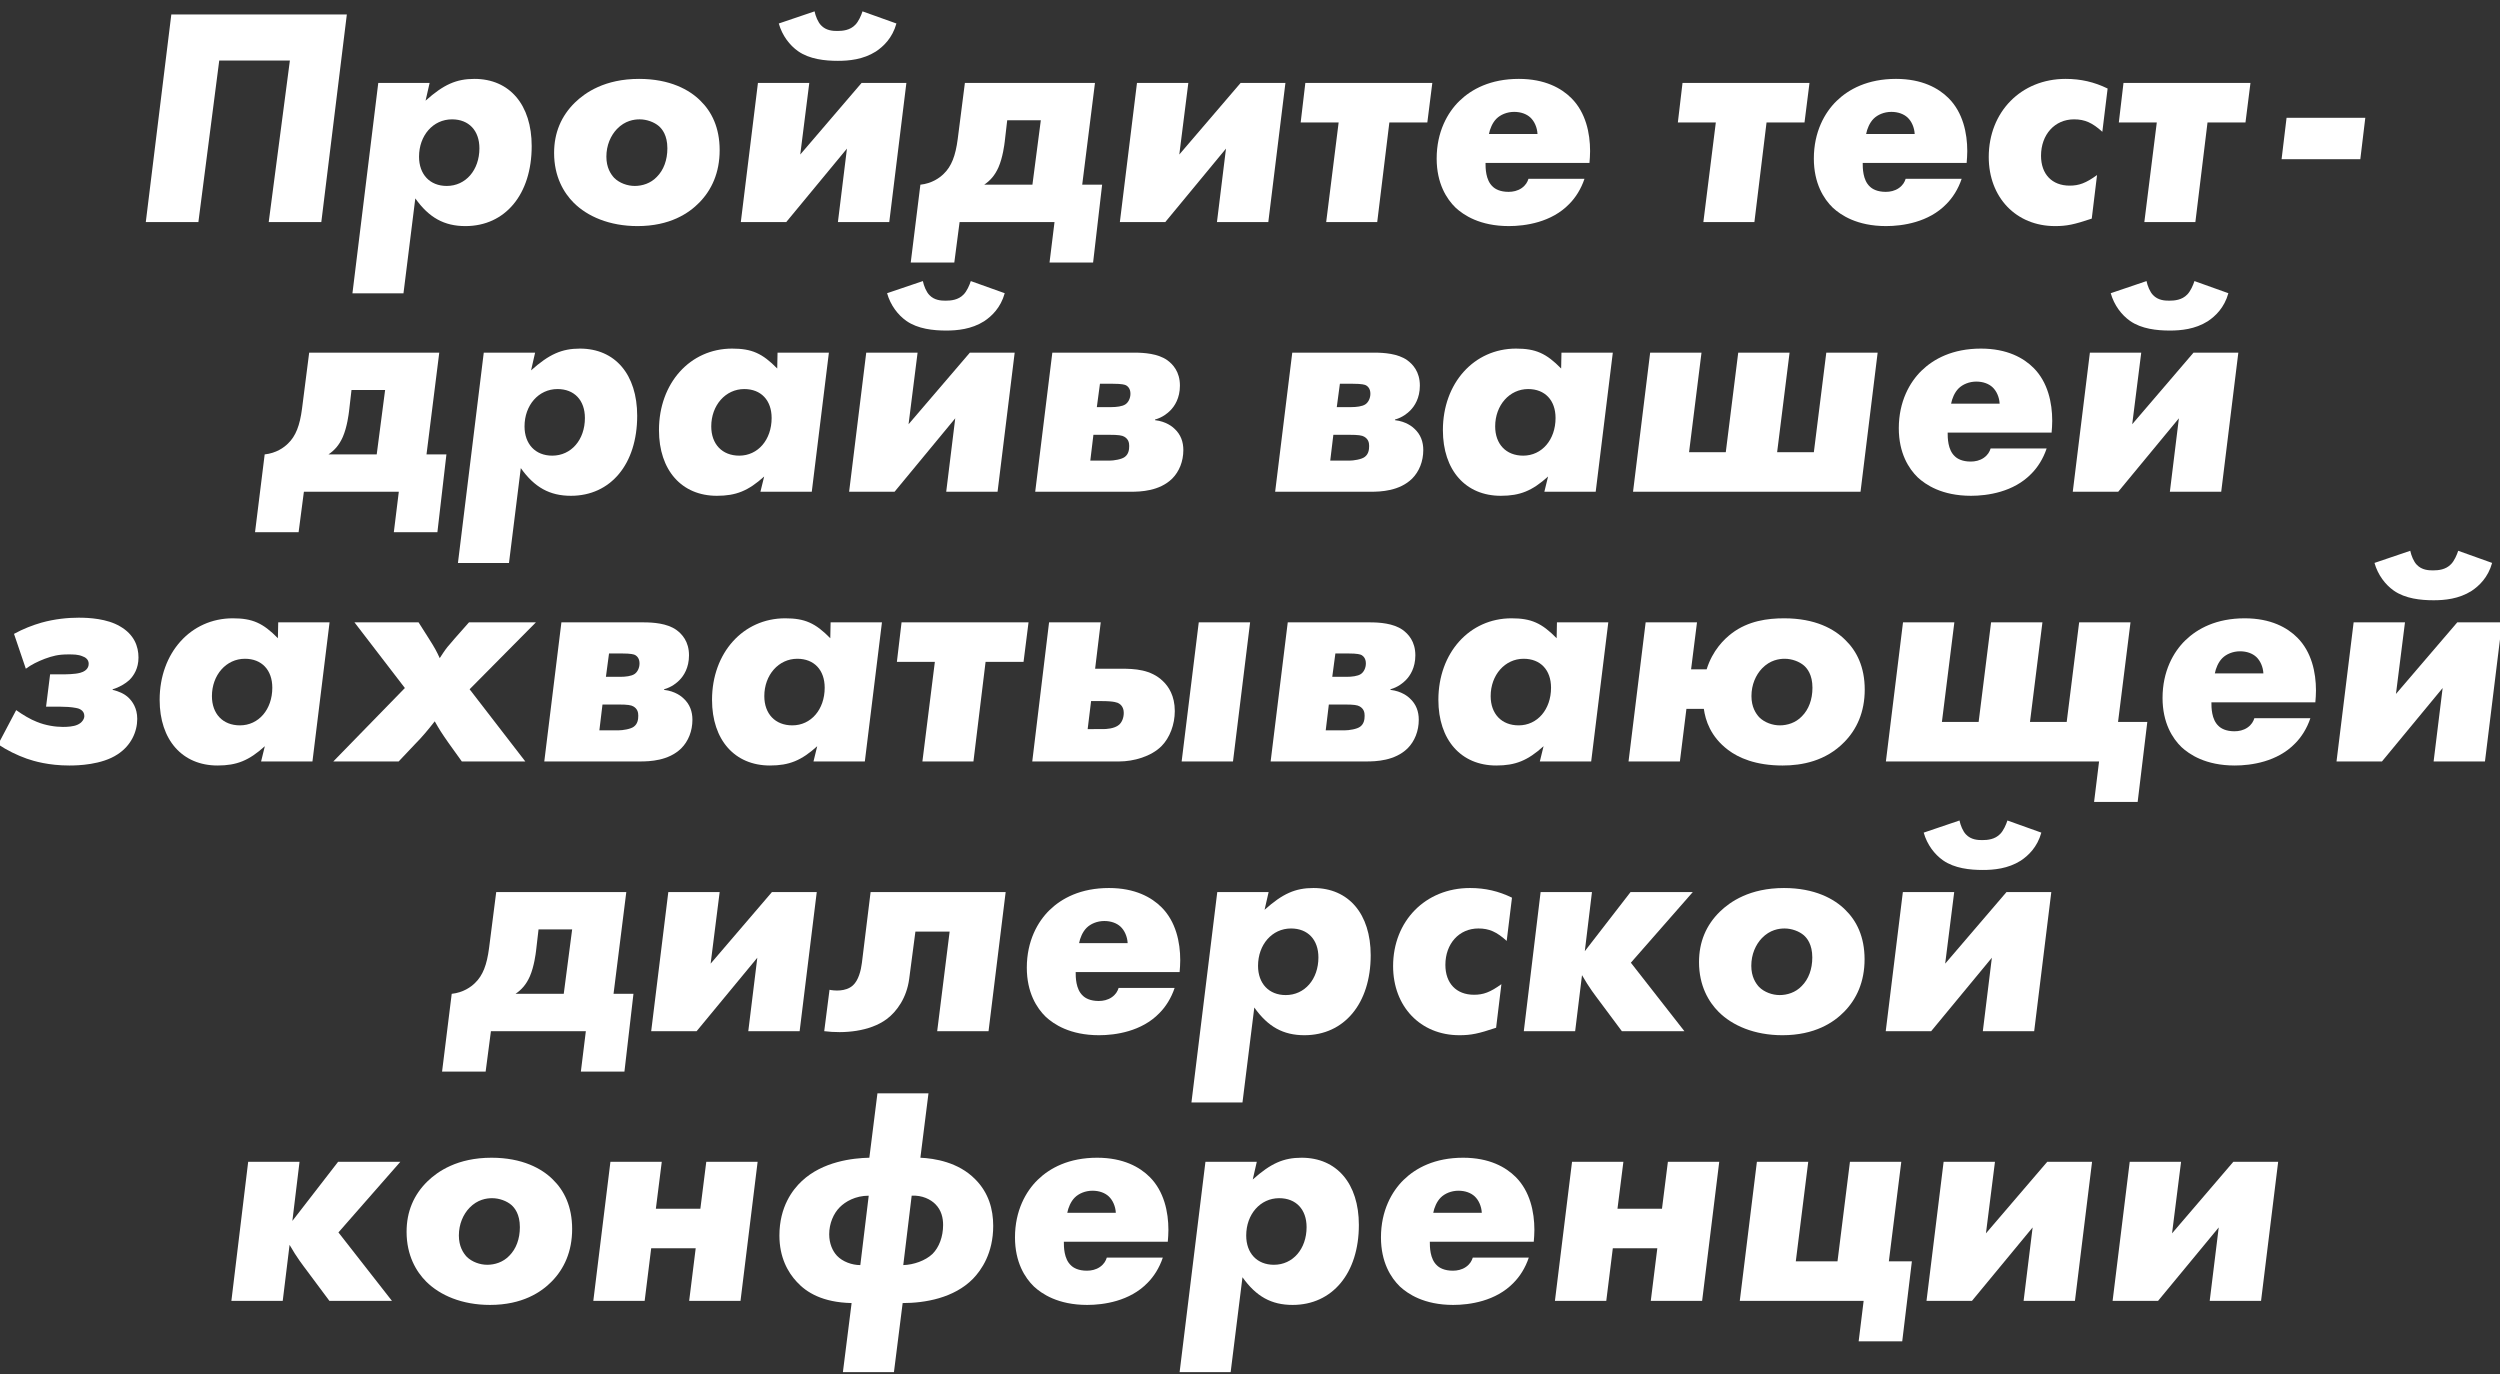 <?xml version="1.0" encoding="UTF-8"?> <!-- Generator: Adobe Illustrator 25.2.3, SVG Export Plug-In . SVG Version: 6.00 Build 0) --> <svg xmlns="http://www.w3.org/2000/svg" xmlns:xlink="http://www.w3.org/1999/xlink" id="Слой_1" x="0px" y="0px" viewBox="0 0 482 265" style="enable-background:new 0 0 482 265;" xml:space="preserve"><rect x="0" y="0" width="482" height="265" fill="#333333" stroke="none"/> <style type="text/css"> .st0{fill:#FFFFFF;} </style> <g> <path class="st0" d="M51.81,42.81l4.08-31.14H42.27l-4.02,31.14H28.11l4.92-40.02h33.84l-4.92,40.02H51.81z"></path> <path class="st0" d="M82.83,15.99l-0.78,3.42c3.48-3.12,5.94-4.2,9.42-4.2c6.78,0,11.04,4.98,11.04,12.96 c0,9.3-5.1,15.42-12.78,15.42c-4.08,0-7.02-1.62-9.66-5.34l-2.28,18.3h-9.84l4.98-40.56C72.93,15.99,82.83,15.99,82.83,15.99z M92.43,28.59c0-3.42-2.04-5.58-5.28-5.58c-3.66,0-6.36,3.12-6.36,7.2c0,3.42,2.1,5.64,5.34,5.64 C89.79,35.85,92.43,32.79,92.43,28.59z"></path> <path class="st0" d="M135.03,19.41c2.16,2.1,3.72,5.16,3.72,9.54s-1.56,7.68-3.9,10.08c-2.04,2.1-5.7,4.56-11.94,4.56 c-5.4,0-9.66-1.86-12.3-4.5c-1.92-1.92-3.78-5.04-3.78-9.6c0-3.9,1.38-7.14,4.02-9.72c1.98-1.92,5.76-4.56,12.36-4.56 C129.15,15.21,132.93,17.31,135.03,19.41z M126.63,34.11c1.32-1.32,2.04-3.24,2.04-5.52c0-2.52-1.02-3.72-1.62-4.26 c-0.9-0.78-2.34-1.32-3.72-1.32c-1.08,0-2.82,0.24-4.38,1.86c-1.2,1.26-2.04,3.12-2.04,5.34c0,2.1,0.84,3.36,1.5,4.08 c1.02,1.02,2.58,1.56,3.96,1.56C123.81,35.85,125.43,35.37,126.63,34.11z"></path> <path class="st0" d="M156.03,15.99l-1.74,13.8l11.82-13.8h8.64l-3.3,26.82h-9.9l1.74-14.16l-11.7,14.16h-8.76l3.3-26.82 C146.13,15.99,156.03,15.99,156.03,15.99z M172.83,4.53c-0.78,2.82-2.52,4.44-3.96,5.4c-2.46,1.56-5.22,1.8-7.32,1.8 c-2.46,0-5.46-0.3-7.68-1.86c-1.62-1.14-3.06-3-3.72-5.34l6.9-2.34c0.18,0.9,0.66,2.1,1.26,2.7c0.96,1.02,2.28,1.08,3.12,1.08 c1.02,0,2.46-0.12,3.48-1.2c0.6-0.6,1.14-1.8,1.38-2.58L172.83,4.53z"></path> <path class="st0" d="M211.11,15.99l-2.46,19.62h3.84l-1.74,15h-8.4l0.96-7.8h-18.3l-1.02,7.8h-8.4l1.86-15 c2.22-0.24,3.72-1.32,4.5-2.1c1.5-1.44,2.28-3.48,2.7-6.72l1.38-10.8C186.03,15.99,211.11,15.99,211.11,15.99z M200.67,23.19h-6.48 l-0.48,4.14c-0.06,0.48-0.36,3-1.2,4.92c-0.72,1.62-1.62,2.58-2.76,3.36h9.3L200.67,23.19z"></path> <path class="st0" d="M229.11,15.99l-1.74,13.8l11.82-13.8h8.64l-3.3,26.82h-9.9l1.74-14.16l-11.7,14.16h-8.76l3.3-26.82 C219.21,15.99,229.11,15.99,229.11,15.99z"></path> <path class="st0" d="M258.09,23.61h-7.32l0.9-7.62h24.48l-0.96,7.62h-7.32l-2.34,19.2h-9.84L258.09,23.61z"></path> <path class="st0" d="M286.41,31.41c0,0.96,0,3.3,1.38,4.56c0.48,0.48,1.44,1.02,3.06,1.02c0.84,0,1.74-0.18,2.52-0.72 s1.14-1.2,1.32-1.8h10.8c-0.66,1.98-1.74,3.66-2.94,4.86c-3.42,3.54-8.46,4.26-11.64,4.26c-5.64,0-8.76-2.16-10.26-3.54 c-1.74-1.68-3.66-4.68-3.66-9.48c0-5.16,2.1-8.88,4.38-11.1c2.34-2.28,6-4.26,11.46-4.26c5.04,0,8.22,1.8,10.14,3.72 c2.76,2.76,3.6,6.72,3.6,10.2c0,0.78-0.06,1.56-0.12,2.28H286.41z M296.43,25.83c-0.06-1.26-0.6-2.46-1.38-3.18 c-0.72-0.66-1.8-1.08-3.12-1.08c-1.38,0-2.64,0.54-3.42,1.32s-1.26,1.98-1.44,2.94C287.07,25.83,296.43,25.83,296.43,25.83z"></path> <path class="st0" d="M330.81,23.61h-7.32l0.9-7.62h24.48l-0.96,7.62h-7.32l-2.34,19.2h-9.84L330.81,23.61z"></path> <path class="st0" d="M359.13,31.41c0,0.96,0,3.3,1.38,4.56c0.48,0.48,1.44,1.02,3.06,1.02c0.84,0,1.74-0.18,2.52-0.72 s1.14-1.2,1.32-1.8h10.8c-0.66,1.98-1.74,3.66-2.94,4.86c-3.42,3.54-8.46,4.26-11.64,4.26c-5.64,0-8.76-2.16-10.26-3.54 c-1.74-1.68-3.66-4.68-3.66-9.48c0-5.16,2.1-8.88,4.38-11.1c2.34-2.28,6-4.26,11.46-4.26c5.04,0,8.22,1.8,10.14,3.72 c2.76,2.76,3.6,6.72,3.6,10.2c0,0.78-0.06,1.56-0.12,2.28H359.13z M369.15,25.83c-0.06-1.26-0.6-2.46-1.38-3.18 c-0.72-0.66-1.8-1.08-3.12-1.08c-1.38,0-2.64,0.54-3.42,1.32s-1.26,1.98-1.44,2.94C359.79,25.83,369.15,25.83,369.15,25.83z"></path> <path class="st0" d="M406.35,17.07l-1.02,8.34c-1.92-1.74-3.36-2.4-5.46-2.4c-3.72,0-6.36,2.94-6.36,7.02 c0,3.54,2.1,5.76,5.52,5.76c1.8,0,3.12-0.48,5.28-2.04l-1.02,8.4c-3.42,1.14-4.8,1.44-7.08,1.44c-7.5,0-12.78-5.52-12.78-13.32 c0-8.7,6.24-15.06,14.82-15.06C401.19,15.21,403.77,15.81,406.35,17.07z"></path> <path class="st0" d="M415.83,23.61h-7.32l0.9-7.62h24.48l-0.96,7.62h-7.32l-2.34,19.2h-9.84L415.83,23.61z"></path> <path class="st0" d="M440.85,22.71h15.18l-0.96,7.98h-15.18L440.85,22.71z"></path> <path class="st0" d="M84.69,67.99l-2.46,19.62h3.84l-1.74,15h-8.4l0.96-7.8h-18.3l-1.02,7.8h-8.4l1.86-15 c2.22-0.24,3.72-1.32,4.5-2.1c1.5-1.44,2.28-3.48,2.7-6.72l1.38-10.8H84.69z M74.25,75.19h-6.48l-0.48,4.14 c-0.06,0.48-0.36,3-1.2,4.92c-0.72,1.62-1.62,2.58-2.76,3.36h9.3L74.25,75.19z"></path> <path class="st0" d="M103.17,67.99l-0.78,3.42c3.48-3.12,5.94-4.2,9.42-4.2c6.78,0,11.04,4.98,11.04,12.96 c0,9.3-5.1,15.42-12.78,15.42c-4.08,0-7.02-1.62-9.66-5.34l-2.28,18.3h-9.84l4.98-40.56H103.17z M112.77,80.59 c0-3.42-2.04-5.58-5.28-5.58c-3.66,0-6.36,3.12-6.36,7.2c0,3.42,2.1,5.64,5.34,5.64C110.13,87.85,112.77,84.79,112.77,80.59z"></path> <path class="st0" d="M159.81,67.99l-3.3,26.82h-9.9l0.72-2.94c-3.06,2.76-5.4,3.72-9.12,3.72c-6.78,0-11.16-4.92-11.16-12.66 c0-9.06,6-15.72,14.1-15.72c3.78,0,5.82,0.9,8.7,3.84l0.06-3.06H159.81z M148.77,80.59c0-3.42-2.04-5.58-5.28-5.58 c-3.6,0-6.36,3.12-6.36,7.2c0,3.42,2.1,5.64,5.4,5.64C146.13,87.85,148.77,84.79,148.77,80.59z"></path> <path class="st0" d="M176.91,67.99l-1.74,13.8l11.82-13.8h8.64l-3.3,26.82h-9.9l1.74-14.16l-11.7,14.16h-8.76l3.3-26.82 C167.01,67.99,176.91,67.99,176.91,67.99z M193.71,56.53c-0.78,2.82-2.52,4.44-3.96,5.4c-2.46,1.56-5.22,1.8-7.32,1.8 c-2.46,0-5.46-0.3-7.68-1.86c-1.62-1.14-3.06-3-3.72-5.34l6.9-2.34c0.18,0.9,0.66,2.1,1.26,2.7c0.96,1.02,2.28,1.08,3.12,1.08 c1.02,0,2.46-0.12,3.48-1.2c0.6-0.6,1.14-1.8,1.38-2.58L193.71,56.53z"></path> <path class="st0" d="M218.67,67.99c1.92,0,4.56,0.18,6.36,1.44c1.08,0.78,2.46,2.22,2.46,4.92c0,2.4-1.02,3.96-1.86,4.8 c-0.48,0.48-1.44,1.32-2.94,1.74v0.12c2.16,0.24,3.42,1.32,3.72,1.62c1.26,1.14,1.74,2.58,1.74,4.14c0,2.16-0.78,4.14-2.16,5.52 c-2.46,2.4-6.06,2.52-7.98,2.52h-8.76h-9.66l3.3-26.82H218.67z M213.87,88.81c0.84,0,2.4-0.24,3-0.72c0.72-0.54,0.84-1.38,0.84-2.1 c0-0.6-0.12-1.32-0.96-1.8c-0.42-0.24-1.08-0.36-2.88-0.36h-3.06l-0.6,4.98H213.87z M214.29,78.49c0.9,0,2.1-0.12,2.7-0.54 c0.54-0.36,0.96-1.14,0.96-2.04c0-1.02-0.54-1.44-0.84-1.62c-0.24-0.12-0.78-0.3-2.52-0.3h-2.52l-0.6,4.5 C211.47,78.49,214.29,78.49,214.29,78.49z"></path> <path class="st0" d="M264.93,67.99c1.92,0,4.56,0.18,6.36,1.44c1.08,0.78,2.46,2.22,2.46,4.92c0,2.4-1.02,3.96-1.86,4.8 c-0.48,0.48-1.44,1.32-2.94,1.74v0.12c2.16,0.24,3.42,1.32,3.72,1.62c1.26,1.14,1.74,2.58,1.74,4.14c0,2.16-0.78,4.14-2.16,5.52 c-2.46,2.4-6.06,2.52-7.98,2.52h-8.76h-9.66l3.3-26.82H264.93z M260.13,88.81c0.84,0,2.4-0.24,3-0.72c0.72-0.54,0.84-1.38,0.84-2.1 c0-0.6-0.12-1.32-0.96-1.8c-0.42-0.24-1.08-0.36-2.88-0.36h-3.06l-0.6,4.98H260.13z M260.55,78.49c0.9,0,2.1-0.12,2.7-0.54 c0.54-0.36,0.96-1.14,0.96-2.04c0-1.02-0.54-1.44-0.84-1.62c-0.24-0.12-0.78-0.3-2.52-0.3h-2.52l-0.6,4.5 C257.73,78.49,260.55,78.49,260.55,78.49z"></path> <path class="st0" d="M310.95,67.99l-3.3,26.82h-9.9l0.72-2.94c-3.06,2.76-5.4,3.72-9.12,3.72c-6.78,0-11.16-4.92-11.16-12.66 c0-9.06,6-15.72,14.1-15.72c3.78,0,5.82,0.9,8.7,3.84l0.06-3.06H310.95z M299.91,80.59c0-3.42-2.04-5.58-5.28-5.58 c-3.6,0-6.36,3.12-6.36,7.2c0,3.42,2.1,5.64,5.4,5.64C297.27,87.85,299.91,84.79,299.91,80.59z"></path> <path class="st0" d="M318.15,67.99h9.9l-2.4,19.2h7.08l2.4-19.2h9.9l-2.4,19.2h7.08l2.4-19.2h9.9l-3.3,26.82h-43.86L318.15,67.99z"></path> <path class="st0" d="M375.51,83.41c0,0.96,0,3.3,1.38,4.56c0.48,0.48,1.44,1.02,3.06,1.02c0.84,0,1.74-0.18,2.52-0.72 s1.14-1.2,1.32-1.8h10.8c-0.66,1.98-1.74,3.66-2.94,4.86c-3.42,3.54-8.46,4.26-11.64,4.26c-5.64,0-8.76-2.16-10.26-3.54 c-1.74-1.68-3.66-4.68-3.66-9.48c0-5.16,2.1-8.88,4.38-11.1c2.34-2.28,6-4.26,11.46-4.26c5.04,0,8.22,1.8,10.14,3.72 c2.76,2.76,3.6,6.72,3.6,10.2c0,0.78-0.06,1.56-0.12,2.28L375.51,83.41L375.51,83.41z M385.53,77.83c-0.06-1.26-0.6-2.46-1.38-3.18 c-0.72-0.66-1.8-1.08-3.12-1.08c-1.38,0-2.64,0.54-3.42,1.32s-1.26,1.98-1.44,2.94H385.53z"></path> <path class="st0" d="M412.83,67.99l-1.74,13.8l11.82-13.8h8.64l-3.3,26.82h-9.9l1.74-14.16l-11.7,14.16h-8.76l3.3-26.82 C402.93,67.99,412.83,67.99,412.83,67.99z M429.63,56.53c-0.78,2.82-2.52,4.44-3.96,5.4c-2.46,1.56-5.22,1.8-7.32,1.8 c-2.46,0-5.46-0.3-7.68-1.86c-1.62-1.14-3.06-3-3.72-5.34l6.9-2.34c0.18,0.9,0.66,2.1,1.26,2.7c0.96,1.02,2.28,1.08,3.12,1.08 c1.02,0,2.46-0.12,3.48-1.2c0.6-0.6,1.14-1.8,1.38-2.58L429.63,56.53z"></path> <path class="st0" d="M2.7,122.21c1.74-0.96,3.6-1.68,5.28-2.16c2.58-0.72,5.1-0.96,7.2-0.96c1.98,0,5.46,0.18,7.98,1.68 c2.7,1.56,3.54,3.84,3.54,6c0,2.1-0.9,3.48-1.74,4.32c-0.78,0.72-1.98,1.44-3.24,1.8v0.12c1.08,0.24,2.28,0.72,3.12,1.56 c0.66,0.66,1.62,1.92,1.62,4.02c0,2.52-1.2,5.16-3.78,6.84c-3.06,2.04-7.68,2.16-9.3,2.16c-4.02,0-6.84-0.84-8.22-1.32 c-1.86-0.66-3.84-1.62-5.52-2.76l3.48-6.6c1.26,0.9,2.76,1.8,4.02,2.28c1.62,0.66,3.48,0.96,4.98,0.96c0.84,0,2.04-0.06,2.82-0.42 c0.84-0.36,1.32-1.08,1.32-1.68c0-1.2-1.2-1.5-1.62-1.56c-0.9-0.18-2.1-0.24-3-0.24H8.88l0.78-6.24h2.46c0.48,0,2.34,0,3.36-0.3 c1.56-0.42,1.62-1.44,1.62-1.74c0-0.84-0.66-1.26-1.2-1.44c-0.84-0.36-1.74-0.36-2.76-0.36c-1.92,0-3,0.3-4.5,0.84 c-1.38,0.54-2.52,1.08-3.66,1.92L2.7,122.21z"></path> <path class="st0" d="M63.54,119.99l-3.3,26.82h-9.9l0.72-2.94c-3.06,2.76-5.4,3.72-9.12,3.72c-6.78,0-11.16-4.92-11.16-12.66 c0-9.06,6-15.72,14.1-15.72c3.78,0,5.82,0.9,8.7,3.84l0.06-3.06H63.54z M52.5,132.59c0-3.42-2.04-5.58-5.28-5.58 c-3.6,0-6.36,3.12-6.36,7.2c0,3.42,2.1,5.64,5.4,5.64C49.86,139.85,52.5,136.79,52.5,132.59z"></path> <path class="st0" d="M90.54,132.89l10.74,13.92H89.04l-2.58-3.6c-1.26-1.8-1.8-2.64-2.64-4.14c-1.32,1.68-2.46,3.06-3.84,4.44 l-3.12,3.3h-12.6l13.8-14.16l-9.72-12.66H80.7l1.98,3.12c1.14,1.8,1.5,2.46,2.1,3.78c1.08-1.68,1.38-2.04,1.86-2.58l1.02-1.2 l2.76-3.12h12.9L90.54,132.89z"></path> <path class="st0" d="M124.02,119.99c1.92,0,4.56,0.18,6.36,1.44c1.08,0.78,2.46,2.22,2.46,4.92c0,2.4-1.02,3.96-1.86,4.8 c-0.48,0.48-1.44,1.32-2.94,1.74v0.12c2.16,0.24,3.42,1.32,3.72,1.62c1.26,1.14,1.74,2.58,1.74,4.14c0,2.16-0.78,4.14-2.16,5.52 c-2.46,2.4-6.06,2.52-7.98,2.52h-8.76h-9.66l3.3-26.82L124.02,119.99L124.02,119.99z M119.22,140.81c0.84,0,2.4-0.24,3-0.72 c0.72-0.54,0.84-1.38,0.84-2.1c0-0.6-0.12-1.32-0.96-1.8c-0.42-0.24-1.08-0.36-2.88-0.36h-3.06l-0.6,4.98L119.22,140.81 L119.22,140.81z M119.64,130.49c0.9,0,2.1-0.12,2.7-0.54c0.54-0.36,0.96-1.14,0.96-2.04c0-1.02-0.54-1.44-0.84-1.62 c-0.24-0.12-0.78-0.3-2.52-0.3h-2.52l-0.6,4.5L119.64,130.49L119.64,130.49z"></path> <path class="st0" d="M170.04,119.99l-3.3,26.82h-9.9l0.72-2.94c-3.06,2.76-5.4,3.72-9.12,3.72c-6.78,0-11.16-4.92-11.16-12.66 c0-9.06,6-15.72,14.1-15.72c3.78,0,5.82,0.9,8.7,3.84l0.06-3.06L170.04,119.99L170.04,119.99z M159,132.59 c0-3.42-2.04-5.58-5.28-5.58c-3.6,0-6.36,3.12-6.36,7.2c0,3.42,2.1,5.64,5.4,5.64C156.36,139.85,159,136.79,159,132.59z"></path> <path class="st0" d="M180.24,127.61h-7.32l0.9-7.62h24.48l-0.96,7.62h-7.32l-2.34,19.2h-9.84L180.24,127.61z"></path> <path class="st0" d="M216.18,128.93c2.52,0,5.7,0.12,8.04,2.4c1.08,1.02,2.28,2.82,2.28,5.76c0,2.58-0.96,5.16-2.58,6.78 c-1.98,1.98-5.34,2.94-8.16,2.94h-16.74l3.24-26.82h9.96l-1.08,8.94L216.18,128.93L216.18,128.93z M212.64,140.57 c0.6,0,2.22-0.06,3.12-0.84c0.54-0.48,0.9-1.32,0.9-2.28c0-0.48-0.12-1.32-0.9-1.8c-0.24-0.18-0.96-0.48-3.3-0.48h-2.1l-0.66,5.4 H212.64z M241.02,119.99l-3.3,26.82h-9.9l3.3-26.82L241.02,119.99L241.02,119.99z"></path> <path class="st0" d="M264.06,119.99c1.92,0,4.56,0.18,6.36,1.44c1.08,0.78,2.46,2.22,2.46,4.92c0,2.4-1.02,3.96-1.86,4.8 c-0.48,0.48-1.44,1.32-2.94,1.74v0.12c2.16,0.24,3.42,1.32,3.72,1.62c1.26,1.14,1.74,2.58,1.74,4.14c0,2.16-0.78,4.14-2.16,5.52 c-2.46,2.4-6.06,2.52-7.98,2.52h-8.76h-9.66l3.3-26.82L264.06,119.99L264.06,119.99z M259.26,140.81c0.84,0,2.4-0.24,3-0.72 c0.72-0.54,0.84-1.38,0.84-2.1c0-0.6-0.12-1.32-0.96-1.8c-0.42-0.24-1.08-0.36-2.88-0.36h-3.06l-0.6,4.98L259.26,140.81 L259.26,140.81z M259.68,130.49c0.9,0,2.1-0.12,2.7-0.54c0.54-0.36,0.96-1.14,0.96-2.04c0-1.02-0.54-1.44-0.84-1.62 c-0.24-0.12-0.78-0.3-2.52-0.3h-2.52l-0.6,4.5L259.68,130.49L259.68,130.49z"></path> <path class="st0" d="M310.08,119.99l-3.3,26.82h-9.9l0.72-2.94c-3.06,2.76-5.4,3.72-9.12,3.72c-6.78,0-11.16-4.92-11.16-12.66 c0-9.06,6-15.72,14.1-15.72c3.78,0,5.82,0.9,8.7,3.84l0.06-3.06L310.08,119.99L310.08,119.99z M299.04,132.59 c0-3.42-2.04-5.58-5.28-5.58c-3.6,0-6.36,3.12-6.36,7.2c0,3.42,2.1,5.64,5.4,5.64C296.4,139.85,299.04,136.79,299.04,132.59z"></path> <path class="st0" d="M329.04,129.05c1.14-3.66,3.36-5.82,4.86-6.96c3.18-2.4,6.9-2.88,10.08-2.88c6,0,9.66,2.04,11.82,4.2 c2.16,2.1,3.72,5.16,3.72,9.54s-1.56,7.68-3.9,10.08c-3.6,3.72-8.22,4.56-11.94,4.56c-5.22,0-8.52-1.5-10.5-3 c-3.42-2.58-4.38-5.76-4.68-7.92h-3.36l-1.26,10.14h-9.9l3.3-26.82h9.9l-1.14,9.06L329.04,129.05L329.04,129.05z M347.4,138.11 c1.32-1.32,2.04-3.24,2.04-5.52c0-2.52-1.02-3.72-1.62-4.26c-0.9-0.78-2.34-1.32-3.72-1.32c-1.08,0-2.82,0.24-4.38,1.86 c-1.2,1.26-2.04,3.12-2.04,5.34c0,2.1,0.84,3.36,1.5,4.08c1.02,1.02,2.58,1.56,3.96,1.56C344.58,139.85,346.2,139.37,347.4,138.11z "></path> <path class="st0" d="M376.8,119.99l-2.4,19.2h7.08l2.4-19.2h9.9l-2.4,19.2h7.08l2.4-19.2h9.9l-2.4,19.2H414l-1.86,15.42h-8.4 l0.96-7.8h-41.1l3.3-26.82L376.8,119.99L376.8,119.99z"></path> <path class="st0" d="M426.36,135.41c0,0.96,0,3.3,1.38,4.56c0.48,0.48,1.44,1.02,3.06,1.02c0.84,0,1.74-0.18,2.52-0.72 c0.78-0.54,1.14-1.2,1.32-1.8h10.8c-0.66,1.98-1.74,3.66-2.94,4.86c-3.42,3.54-8.46,4.26-11.64,4.26c-5.64,0-8.76-2.16-10.26-3.54 c-1.74-1.68-3.66-4.68-3.66-9.48c0-5.16,2.1-8.88,4.38-11.1c2.34-2.28,6-4.26,11.46-4.26c5.04,0,8.22,1.8,10.14,3.72 c2.76,2.76,3.6,6.72,3.6,10.2c0,0.78-0.06,1.56-0.12,2.28H426.36z M436.38,129.83c-0.06-1.26-0.6-2.46-1.38-3.18 c-0.72-0.66-1.8-1.08-3.12-1.08c-1.38,0-2.64,0.54-3.42,1.32c-0.78,0.78-1.26,1.98-1.44,2.94L436.38,129.83L436.38,129.83z"></path> <path class="st0" d="M463.68,119.99l-1.74,13.8l11.82-13.8h8.64l-3.3,26.82h-9.9l1.74-14.16l-11.7,14.16h-8.76l3.3-26.82 L463.68,119.99L463.68,119.99z M480.48,108.53c-0.78,2.82-2.52,4.44-3.96,5.4c-2.46,1.56-5.22,1.8-7.32,1.8 c-2.46,0-5.46-0.3-7.68-1.86c-1.62-1.14-3.06-3-3.72-5.34l6.9-2.34c0.18,0.9,0.66,2.1,1.26,2.7c0.96,1.02,2.28,1.08,3.12,1.08 c1.02,0,2.46-0.12,3.48-1.2c0.6-0.6,1.14-1.8,1.38-2.58L480.48,108.53z"></path> <path class="st0" d="M120.75,171.99l-2.46,19.62h3.84l-1.74,15h-8.4l0.96-7.8h-18.3l-1.02,7.8h-8.4l1.86-15 c2.22-0.24,3.72-1.32,4.5-2.1c1.5-1.44,2.28-3.48,2.7-6.72l1.38-10.8L120.75,171.99L120.75,171.99z M110.31,179.19h-6.48 l-0.48,4.14c-0.06,0.48-0.36,3-1.2,4.92c-0.72,1.62-1.62,2.58-2.76,3.36h9.3L110.31,179.19z"></path> <path class="st0" d="M138.75,171.99l-1.74,13.8l11.82-13.8h8.64l-3.3,26.82h-9.9l1.74-14.16l-11.7,14.16h-8.76l3.3-26.82 L138.75,171.99L138.75,171.99z"></path> <path class="st0" d="M190.59,198.81h-9.9l2.4-19.2h-6.6l-1.2,9.12c-0.48,3.66-2.4,6.3-4.32,7.74c-3.3,2.46-8.34,2.82-12.06,2.34 l1.02-7.98c0.84,0.18,3.12,0.42,4.5-0.84c1.08-0.96,1.56-2.88,1.74-4.32l1.68-13.68h26.04L190.59,198.81z"></path> <path class="st0" d="M207.39,187.41c0,0.96,0,3.3,1.38,4.56c0.48,0.48,1.44,1.02,3.06,1.02c0.84,0,1.74-0.18,2.52-0.72 c0.78-0.54,1.14-1.2,1.32-1.8h10.8c-0.66,1.98-1.74,3.66-2.94,4.86c-3.42,3.54-8.46,4.26-11.64,4.26c-5.64,0-8.76-2.16-10.26-3.54 c-1.74-1.68-3.66-4.68-3.66-9.48c0-5.16,2.1-8.88,4.38-11.1c2.34-2.28,6-4.26,11.46-4.26c5.04,0,8.22,1.8,10.14,3.72 c2.76,2.76,3.6,6.72,3.6,10.2c0,0.78-0.06,1.56-0.12,2.28H207.39z M217.41,181.83c-0.06-1.26-0.6-2.46-1.38-3.18 c-0.72-0.66-1.8-1.08-3.12-1.08c-1.38,0-2.64,0.54-3.42,1.32c-0.78,0.78-1.26,1.98-1.44,2.94L217.41,181.83L217.41,181.83z"></path> <path class="st0" d="M244.59,171.99l-0.78,3.42c3.48-3.12,5.94-4.2,9.42-4.2c6.78,0,11.04,4.98,11.04,12.96 c0,9.3-5.1,15.42-12.78,15.42c-4.08,0-7.02-1.62-9.66-5.34l-2.28,18.3h-9.84l4.98-40.56L244.59,171.99L244.59,171.99z M254.19,184.59c0-3.42-2.04-5.58-5.28-5.58c-3.66,0-6.36,3.12-6.36,7.2c0,3.42,2.1,5.64,5.34,5.64 C251.55,191.85,254.19,188.79,254.19,184.59z"></path> <path class="st0" d="M291.51,173.07l-1.02,8.34c-1.92-1.74-3.36-2.4-5.46-2.4c-3.72,0-6.36,2.94-6.36,7.02 c0,3.54,2.1,5.76,5.52,5.76c1.8,0,3.12-0.48,5.28-2.04l-1.02,8.4c-3.42,1.14-4.8,1.44-7.08,1.44c-7.5,0-12.78-5.52-12.78-13.32 c0-8.7,6.24-15.06,14.82-15.06C286.35,171.21,288.93,171.81,291.51,173.07z"></path> <path class="st0" d="M306.93,171.99l-1.38,11.4l8.82-11.4h12l-11.94,13.62l10.32,13.2h-12.06l-4.2-5.64 c-1.02-1.38-2.04-2.64-3.48-5.16l-1.32,10.8h-9.9l3.24-26.82L306.93,171.99L306.93,171.99z"></path> <path class="st0" d="M355.77,175.41c2.16,2.1,3.72,5.16,3.72,9.54s-1.56,7.68-3.9,10.08c-2.04,2.1-5.7,4.56-11.94,4.56 c-5.4,0-9.66-1.86-12.3-4.5c-1.92-1.92-3.78-5.04-3.78-9.6c0-3.9,1.38-7.14,4.02-9.72c1.98-1.92,5.76-4.56,12.36-4.56 C349.89,171.21,353.67,173.31,355.77,175.41z M347.37,190.11c1.32-1.32,2.04-3.24,2.04-5.52c0-2.52-1.02-3.72-1.62-4.26 c-0.9-0.78-2.34-1.32-3.72-1.32c-1.08,0-2.82,0.24-4.38,1.86c-1.2,1.26-2.04,3.12-2.04,5.34c0,2.1,0.84,3.36,1.5,4.08 c1.02,1.02,2.58,1.56,3.96,1.56C344.55,191.85,346.17,191.37,347.37,190.11z"></path> <path class="st0" d="M376.77,171.99l-1.74,13.8l11.82-13.8h8.64l-3.3,26.82h-9.9l1.74-14.16l-11.7,14.16h-8.76l3.3-26.82 L376.77,171.99L376.77,171.99z M393.57,160.53c-0.78,2.82-2.52,4.44-3.96,5.4c-2.46,1.56-5.22,1.8-7.32,1.8 c-2.46,0-5.46-0.3-7.68-1.86c-1.62-1.14-3.06-3-3.72-5.34l6.9-2.34c0.18,0.9,0.66,2.1,1.26,2.7c0.96,1.02,2.28,1.08,3.12,1.08 c1.02,0,2.46-0.12,3.48-1.2c0.6-0.6,1.14-1.8,1.38-2.58L393.57,160.53z"></path> <path class="st0" d="M57.75,223.99l-1.38,11.4l8.82-11.4h12l-11.94,13.62l10.32,13.2H63.51l-4.2-5.64 c-1.02-1.38-2.04-2.64-3.48-5.16l-1.32,10.8h-9.9l3.24-26.82L57.75,223.99L57.75,223.99z"></path> <path class="st0" d="M106.59,227.41c2.16,2.1,3.72,5.16,3.72,9.54s-1.56,7.68-3.9,10.08c-2.04,2.1-5.7,4.56-11.94,4.56 c-5.4,0-9.66-1.86-12.3-4.5c-1.92-1.92-3.78-5.04-3.78-9.6c0-3.9,1.38-7.14,4.02-9.72c1.98-1.92,5.76-4.56,12.36-4.56 C100.71,223.21,104.49,225.31,106.59,227.41z M98.19,242.11c1.32-1.32,2.04-3.24,2.04-5.52c0-2.52-1.02-3.72-1.62-4.26 c-0.9-0.78-2.34-1.32-3.72-1.32c-1.08,0-2.82,0.24-4.38,1.86c-1.2,1.26-2.04,3.12-2.04,5.34c0,2.1,0.84,3.36,1.5,4.08 c1.02,1.02,2.58,1.56,3.96,1.56C95.37,243.85,96.99,243.37,98.19,242.11z"></path> <path class="st0" d="M117.69,223.99h9.9l-1.14,9.06h8.58l1.14-9.06h9.9l-3.3,26.82h-9.9l1.26-10.14h-8.58l-1.26,10.14h-9.9 L117.69,223.99z"></path> <path class="st0" d="M162.51,264.55l1.68-13.32c-5.58-0.12-8.7-2.04-10.56-4.08c-1.74-1.86-3.36-4.74-3.36-8.94 c0-5.58,2.58-8.88,4.32-10.5c4.02-3.78,9.84-4.44,13.02-4.5l1.56-12.42h9.84l-1.56,12.42c2.7,0.12,7.32,0.84,10.56,4.14 c2.58,2.58,3.48,5.76,3.48,9c0,5.28-2.28,8.52-3.9,10.2c-3.66,3.72-9.24,4.68-13.56,4.68l-1.68,13.32H162.51z M161.91,232.75 c-1.2,1.2-2.04,3.12-2.04,5.22c0,1.8,0.66,3.24,1.5,4.14c1.08,1.14,2.88,1.8,4.5,1.8l1.62-13.38 C164.91,230.53,162.99,231.67,161.91,232.75z M174.15,243.91c1.98-0.06,4.26-0.84,5.64-2.16c1.26-1.26,2.04-3.3,2.04-5.58 c0-1.32-0.3-2.82-1.5-4.02c-0.9-0.9-2.52-1.74-4.56-1.62L174.15,243.91z"></path> <path class="st0" d="M205.11,239.41c0,0.96,0,3.3,1.38,4.56c0.48,0.48,1.44,1.02,3.06,1.02c0.84,0,1.74-0.18,2.52-0.72 c0.78-0.54,1.14-1.2,1.32-1.8h10.8c-0.66,1.98-1.74,3.66-2.94,4.86c-3.42,3.54-8.46,4.26-11.64,4.26c-5.64,0-8.76-2.16-10.26-3.54 c-1.74-1.68-3.66-4.68-3.66-9.48c0-5.16,2.1-8.88,4.38-11.1c2.34-2.28,6-4.26,11.46-4.26c5.04,0,8.22,1.8,10.14,3.72 c2.76,2.76,3.6,6.72,3.6,10.2c0,0.78-0.06,1.56-0.12,2.28L205.11,239.41L205.11,239.41z M215.13,233.83 c-0.06-1.26-0.6-2.46-1.38-3.18c-0.72-0.66-1.8-1.08-3.12-1.08c-1.38,0-2.64,0.54-3.42,1.32c-0.78,0.78-1.26,1.98-1.44,2.94 L215.13,233.83L215.13,233.83z"></path> <path class="st0" d="M242.31,223.99l-0.78,3.42c3.48-3.12,5.94-4.2,9.42-4.2c6.78,0,11.04,4.98,11.04,12.96 c0,9.3-5.1,15.42-12.78,15.42c-4.08,0-7.02-1.62-9.66-5.34l-2.28,18.3h-9.84l4.98-40.56L242.31,223.99L242.31,223.99z M251.91,236.59c0-3.42-2.04-5.58-5.28-5.58c-3.66,0-6.36,3.12-6.36,7.2c0,3.42,2.1,5.64,5.34,5.64 C249.27,243.85,251.91,240.79,251.91,236.59z"></path> <path class="st0" d="M275.67,239.41c0,0.96,0,3.3,1.38,4.56c0.48,0.48,1.44,1.02,3.06,1.02c0.84,0,1.74-0.18,2.52-0.72 c0.78-0.54,1.14-1.2,1.32-1.8h10.8c-0.66,1.98-1.74,3.66-2.94,4.86c-3.42,3.54-8.46,4.26-11.64,4.26c-5.64,0-8.76-2.16-10.26-3.54 c-1.74-1.68-3.66-4.68-3.66-9.48c0-5.16,2.1-8.88,4.38-11.1c2.34-2.28,6-4.26,11.46-4.26c5.04,0,8.22,1.8,10.14,3.72 c2.76,2.76,3.6,6.72,3.6,10.2c0,0.78-0.06,1.56-0.12,2.28L275.67,239.41L275.67,239.41z M285.69,233.83 c-0.06-1.26-0.6-2.46-1.38-3.18c-0.72-0.66-1.8-1.08-3.12-1.08c-1.38,0-2.64,0.54-3.42,1.32c-0.78,0.78-1.26,1.98-1.44,2.94 L285.69,233.83L285.69,233.83z"></path> <path class="st0" d="M303.09,223.99h9.9l-1.14,9.06h8.58l1.14-9.06h9.9l-3.3,26.82h-9.9l1.26-10.14h-8.58l-1.26,10.14h-9.9 L303.09,223.99z"></path> <path class="st0" d="M338.73,223.99h9.9l-2.4,19.2h8.04l2.4-19.2h9.9l-2.4,19.2h4.44l-1.86,15.42h-8.4l0.96-7.8h-23.88 L338.73,223.99z"></path> <path class="st0" d="M384.63,223.99l-1.74,13.8l11.82-13.8h8.64l-3.3,26.82h-9.9l1.74-14.16l-11.7,14.16h-8.76l3.3-26.82 L384.63,223.99L384.63,223.99z"></path> <path class="st0" d="M420.51,223.99l-1.74,13.8l11.82-13.8h8.64l-3.3,26.82h-9.9l1.74-14.16l-11.7,14.16h-8.76l3.3-26.82 L420.51,223.99L420.51,223.99z"></path> </g> </svg> 